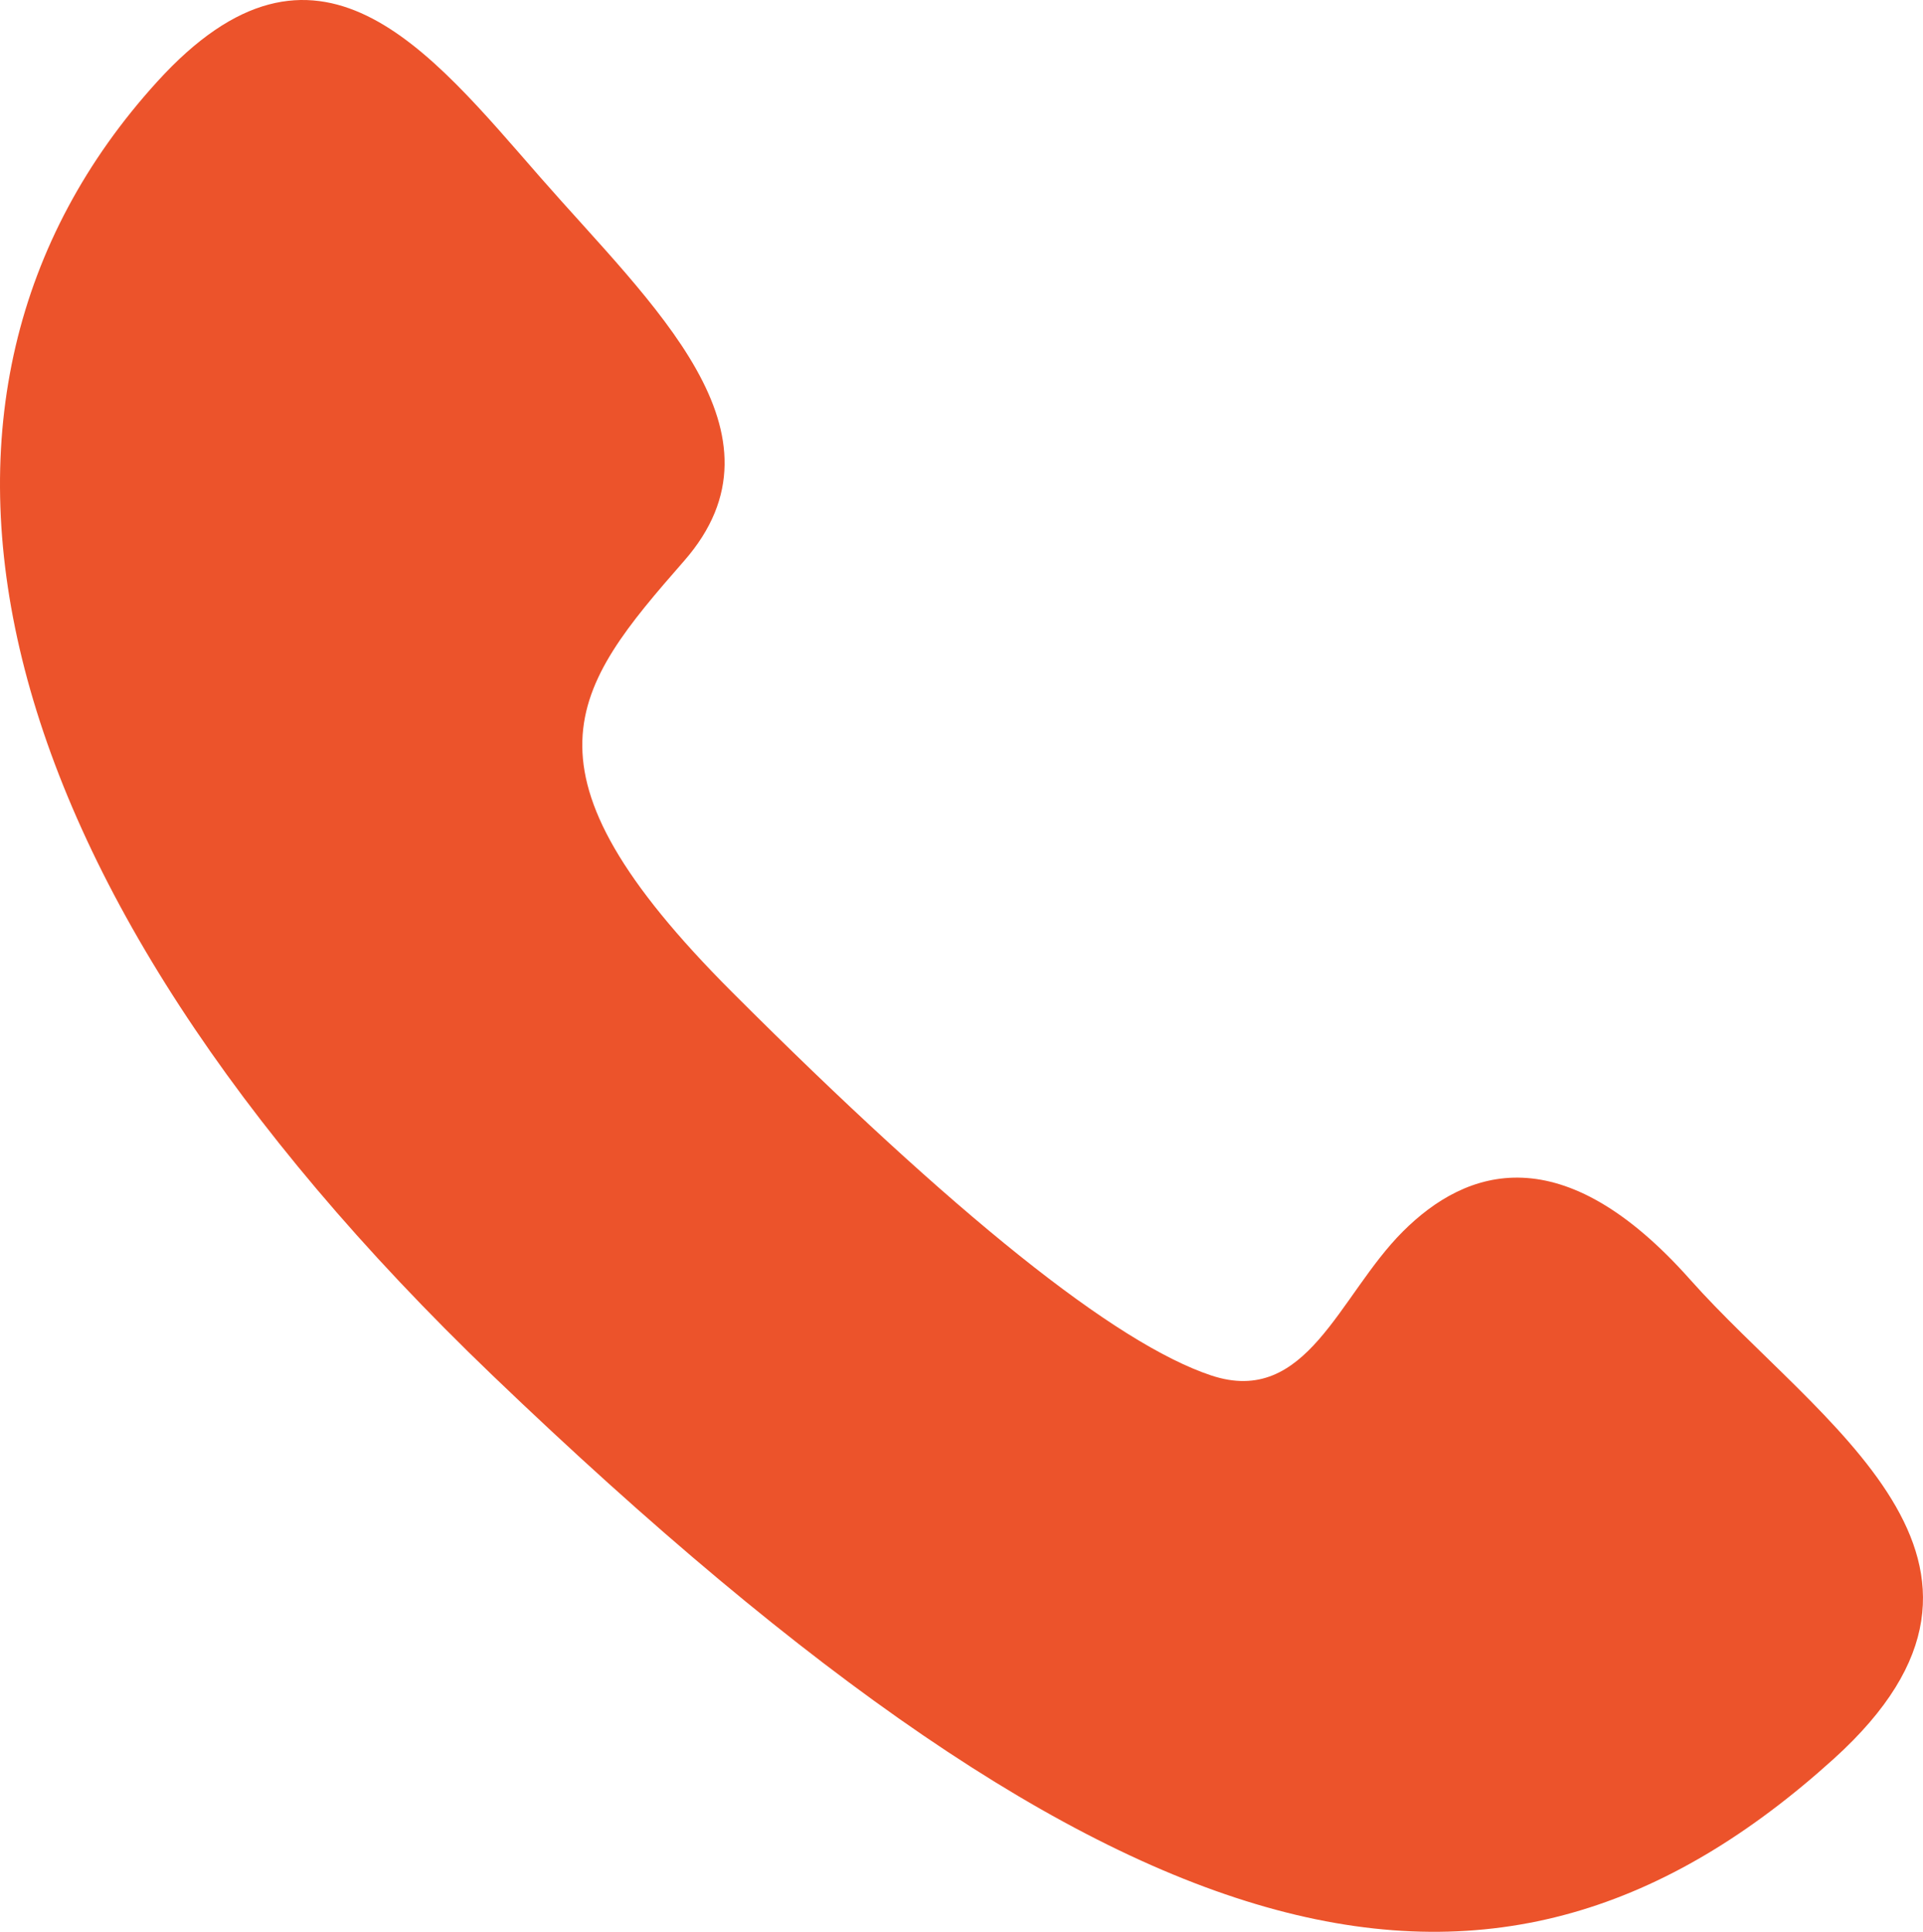 <?xml version="1.0" encoding="utf-8"?>
<!-- Generator: Adobe Illustrator 16.0.0, SVG Export Plug-In . SVG Version: 6.00 Build 0)  -->
<!DOCTYPE svg PUBLIC "-//W3C//DTD SVG 1.1//EN" "http://www.w3.org/Graphics/SVG/1.1/DTD/svg11.dtd">
<svg version="1.1" id="Vrstva_1" xmlns="http://www.w3.org/2000/svg" xmlns:xlink="http://www.w3.org/1999/xlink" x="0px" y="0px"
	 width="40.143px" height="40.316px" viewBox="207.19 136.795 40.143 40.316" enable-background="new 207.19 136.795 40.143 40.316"
	 xml:space="preserve">
<path fill-rule="evenodd" clip-rule="evenodd" fill="#EC532B" d="M217.472,165.499c-10.885-10.439-12.971-20.433-7-27
	c3.333-3.667,5.666-0.667,8,2c2.333,2.666,5.334,5.333,3,8s-3.666,4.333,1,9c4.666,4.666,8,7.333,10,8c2,0.666,2.666-1.667,4-3
	c1.333-1.334,3.334-2,6,1s7.545,5.889,3,10C238.472,179.832,230.758,178.241,217.472,165.499z"/>
</svg>
